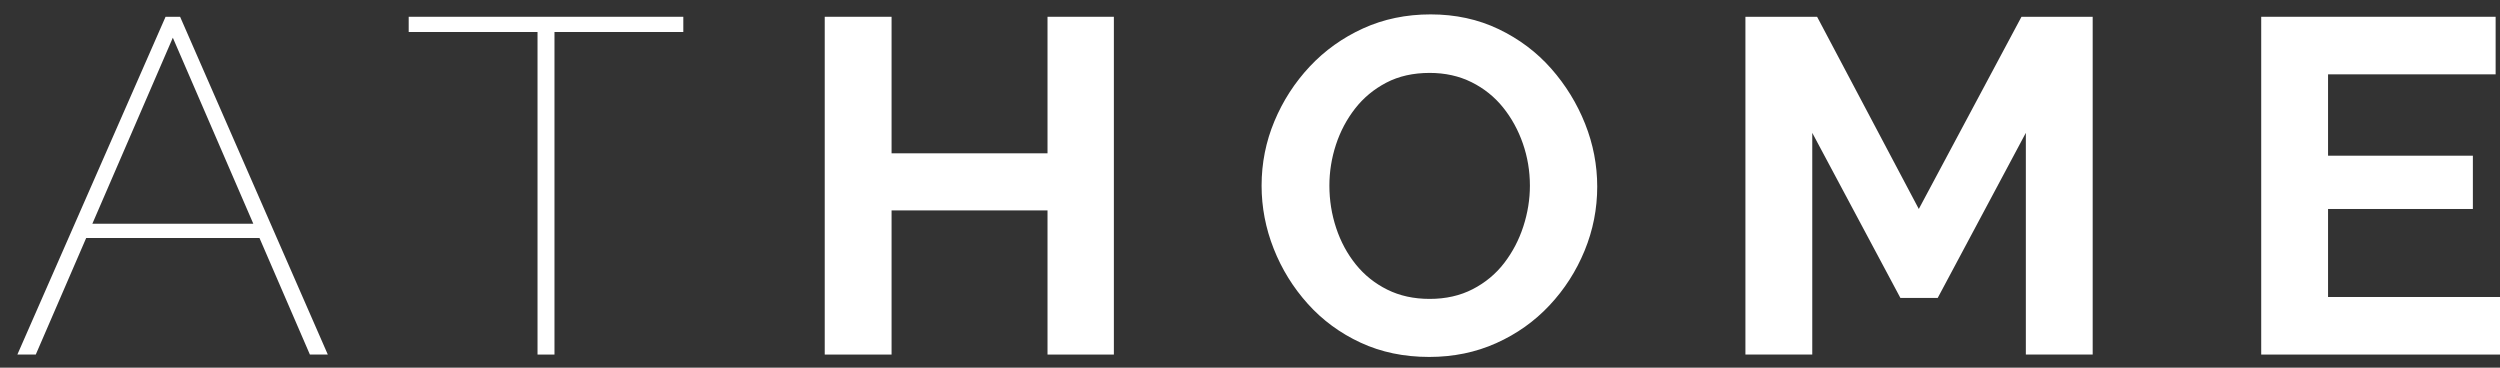 <?xml version="1.0" encoding="UTF-8"?> <svg xmlns="http://www.w3.org/2000/svg" width="1360" height="200" viewBox="0 0 1360 200" fill="none"><rect x="0" y="0" width="1360" height="200" fill="#333333" stroke="none"/> <path d="M137.797 121.708L94.021 20.512L50.244 121.708H137.797ZM90.07 9.124H97.974L178.331 192.883H168.583L141.157 129.472H46.884L19.459 192.883H9.446L90.07 9.124Z" fill="white"></path> <path d="M371.721 17.405H301.636V192.883H292.414V17.405H222.333V9.124H371.721V17.405Z" fill="white"></path> <path d="M605.946 9.124V192.883H569.849V114.463H485.013V192.883H448.653V9.124H485.013V83.405H569.849V9.124H605.946Z" fill="white"></path> <path d="M723.189 101.003C723.189 108.941 724.418 116.62 726.878 124.038C729.338 131.459 732.894 138.057 737.55 143.837C742.201 149.62 747.91 154.189 754.674 157.554C761.437 160.919 769.119 162.601 777.729 162.601C786.51 162.601 794.328 160.834 801.177 157.296C808.029 153.761 813.734 149.013 818.303 143.06C822.87 137.107 826.339 130.466 828.71 123.132C831.082 115.799 832.269 108.424 832.269 101.003C832.269 93.069 830.992 85.433 828.448 78.097C825.899 70.766 822.296 64.21 817.646 58.427C812.989 52.649 807.278 48.074 800.519 44.712C793.755 41.347 786.159 39.664 777.729 39.664C768.77 39.664 760.907 41.435 754.149 44.97C747.384 48.508 741.719 53.212 737.155 59.074C732.585 64.942 729.12 71.498 726.746 78.744C724.376 85.992 723.189 93.413 723.189 101.003ZM777.466 194.177C763.765 194.177 751.335 191.587 740.183 186.412C729.028 181.234 719.458 174.208 711.466 165.318C703.472 156.434 697.28 146.425 692.891 135.295C688.497 124.167 686.304 112.739 686.304 101.003C686.304 88.754 688.629 77.062 693.286 65.933C697.937 54.806 704.352 44.885 712.519 36.17C720.686 27.458 730.344 20.557 741.501 15.464C752.654 10.378 764.905 7.828 778.255 7.828C791.778 7.828 804.118 10.507 815.274 15.853C826.425 21.203 835.955 28.366 843.861 37.334C851.765 46.307 857.91 56.316 862.302 67.357C866.693 78.401 868.89 89.789 868.89 101.521C868.89 113.6 866.605 125.201 862.039 136.33C857.471 147.46 851.104 157.384 842.938 166.095C834.771 174.81 825.109 181.668 813.956 186.67C802.799 191.677 790.64 194.177 777.466 194.177Z" fill="white"></path> <path d="M1102.06 192.883V72.276L1054.11 162.083H1033.82L985.87 72.276V192.883H949.51V9.124H988.502L1043.83 113.686L1099.69 9.124H1138.42V192.883H1102.06Z" fill="white"></path> <path d="M1360 161.565V192.883H1230.1V9.124H1357.62V40.442H1266.46V84.698H1345.24V113.686H1266.46V161.565H1360Z" fill="white"></path> </svg> 